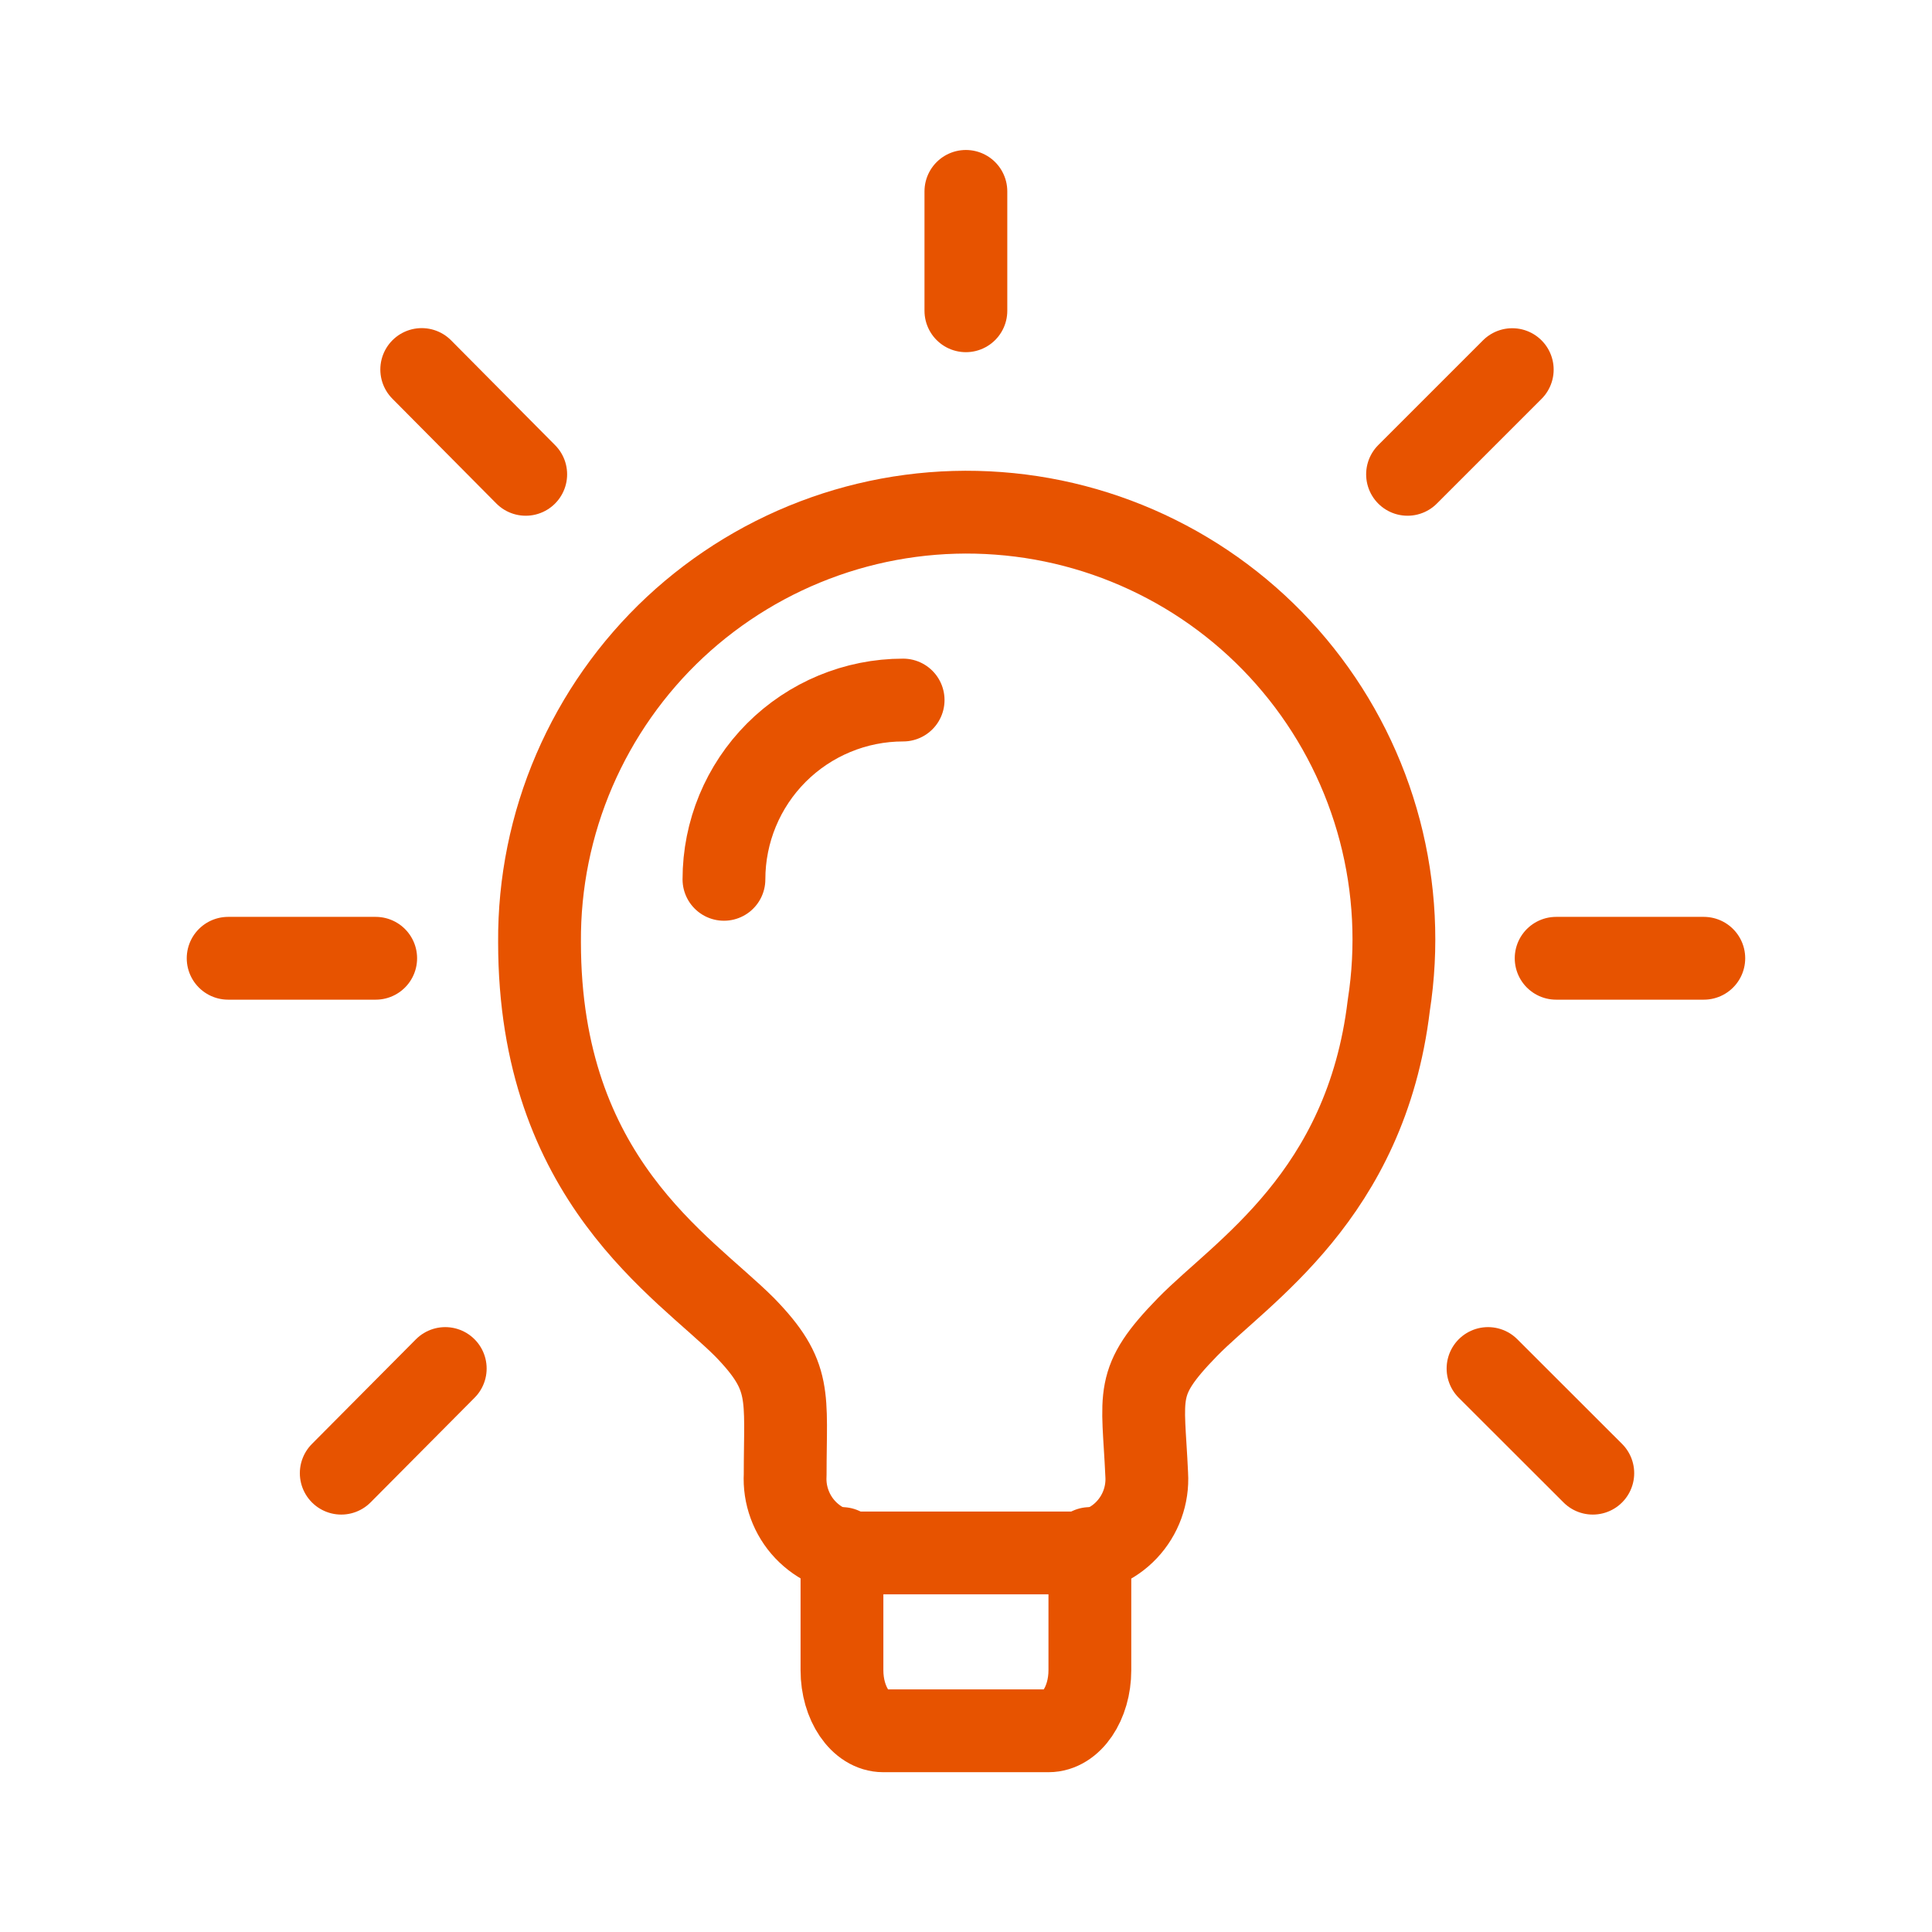 <svg width="35" height="35" viewBox="0 0 35 35" fill="none" xmlns="http://www.w3.org/2000/svg">
<path d="M25.159 18.215C24.745 21.664 22.486 23.042 21.51 24.043C20.533 25.046 20.708 25.246 20.774 26.717C20.785 26.899 20.758 27.082 20.696 27.253C20.634 27.424 20.537 27.581 20.412 27.714C20.287 27.847 20.136 27.952 19.968 28.024C19.801 28.096 19.62 28.134 19.438 28.133H15.562C15.38 28.133 15.199 28.095 15.032 28.023C14.865 27.951 14.714 27.845 14.589 27.713C14.463 27.58 14.367 27.424 14.304 27.252C14.241 27.081 14.214 26.899 14.224 26.717C14.224 25.273 14.359 24.938 13.489 24.043C12.381 22.934 9.774 21.369 9.774 17.066C9.767 15.997 9.982 14.938 10.405 13.956C10.828 12.975 11.449 12.091 12.23 11.361C13.012 10.632 13.936 10.072 14.944 9.717C15.952 9.362 17.023 9.22 18.089 9.3C19.155 9.379 20.193 9.679 21.138 10.18C22.082 10.68 22.913 11.371 23.577 12.209C24.241 13.046 24.725 14.013 24.997 15.046C25.269 16.08 25.324 17.159 25.159 18.215Z" stroke="#E75300" stroke-width="1.5" stroke-linecap="round" stroke-linejoin="round"/>
<path d="M15.253 28.053V30.258C15.253 30.86 15.588 31.355 16.001 31.355H18.995C19.41 31.355 19.744 30.859 19.744 30.258V28.053M16.361 12.682C15.5 12.682 14.674 13.025 14.065 13.634C13.457 14.243 13.115 15.069 13.115 15.93M28.191 17.36H30.866M25.499 8.593L27.396 6.696M26.957 24.792L28.855 26.688M17.498 3.467V5.63M7.64 6.694L9.524 8.593M6.182 26.688L8.066 24.792M6.806 17.36H4.133" stroke="#E75300" stroke-width="1.5" stroke-linecap="round" stroke-linejoin="round"/>
</svg>

